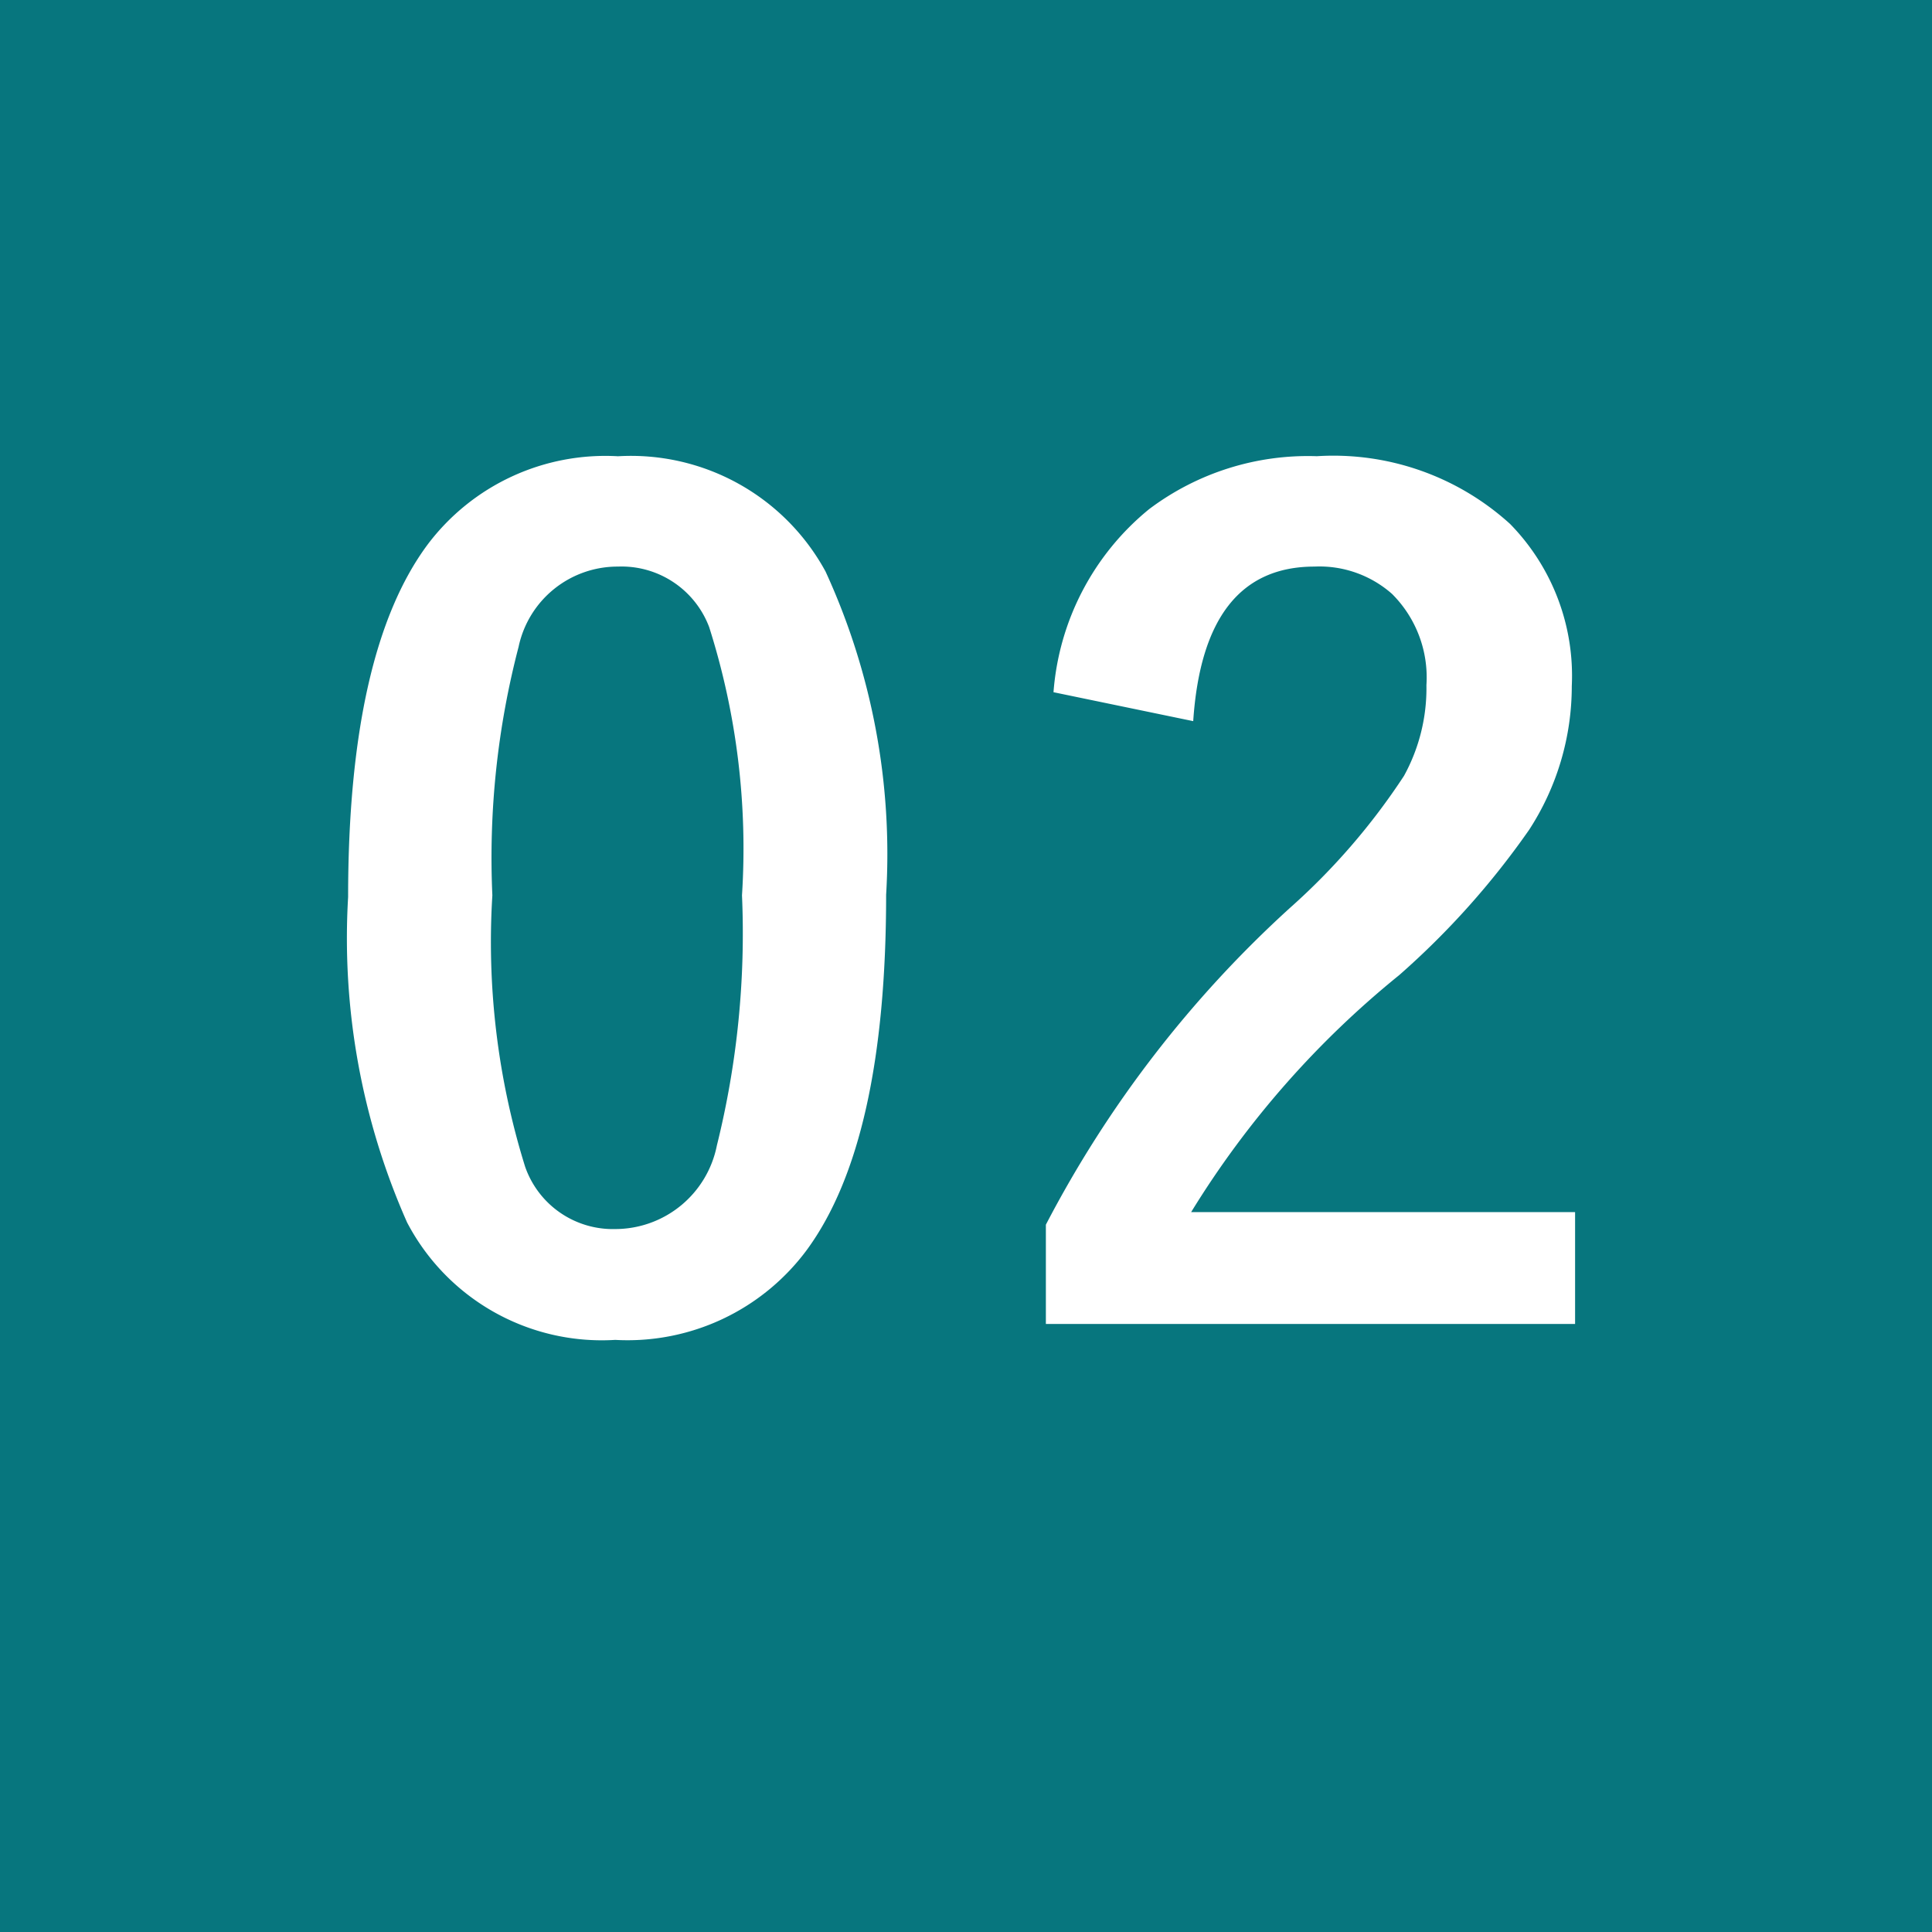<svg xmlns="http://www.w3.org/2000/svg" width="38" height="38" viewBox="0 0 38 38">
  <g id="グループ_59745" data-name="グループ 59745" transform="translate(-410 -1613)">
    <rect id="長方形_18364" data-name="長方形 18364" width="38" height="38" transform="translate(410 1613)" fill="#07767e"/>
    <path id="パス_63410" data-name="パス 63410" d="M-6.845-17.026A4.357,4.357,0,0,1-2.763-14.76,13.308,13.308,0,0,1-1.571-8.4q0,4.855-1.558,6.982A4.387,4.387,0,0,1-6.9.354a4.322,4.322,0,0,1-4.093-2.31,13.785,13.785,0,0,1-1.16-6.4q0-4.834,1.568-6.939A4.376,4.376,0,0,1-6.845-17.026Zm0,2.17A1.99,1.99,0,0,0-8.8-13.277,16.4,16.4,0,0,0-9.316-8.39a14.85,14.85,0,0,0,.645,5.339A1.827,1.827,0,0,0-6.9-1.826a2.04,2.04,0,0,0,2-1.644,17.3,17.3,0,0,0,.494-4.92,14.381,14.381,0,0,0-.645-5.274A1.841,1.841,0,0,0-6.845-14.856Zm8.566,2.471a5.145,5.145,0,0,1,1.88-3.6,5.189,5.189,0,0,1,3.3-1.042,5.168,5.168,0,0,1,3.8,1.332,4.269,4.269,0,0,1,1.214,3.19,5.183,5.183,0,0,1-.838,2.825A15.9,15.9,0,0,1,8.521-6.821,18.317,18.317,0,0,0,4.428-2.159H11.98v2.2H1.571V-1.912a22.376,22.376,0,0,1,4.8-6.23,13,13,0,0,0,2.245-2.6,3.578,3.578,0,0,0,.44-1.783,2.317,2.317,0,0,0-.677-1.794,2.156,2.156,0,0,0-1.525-.537q-2.181,0-2.385,3.04Z" transform="translate(429 1639)" fill="#fff"/>
  </g>
</svg>
